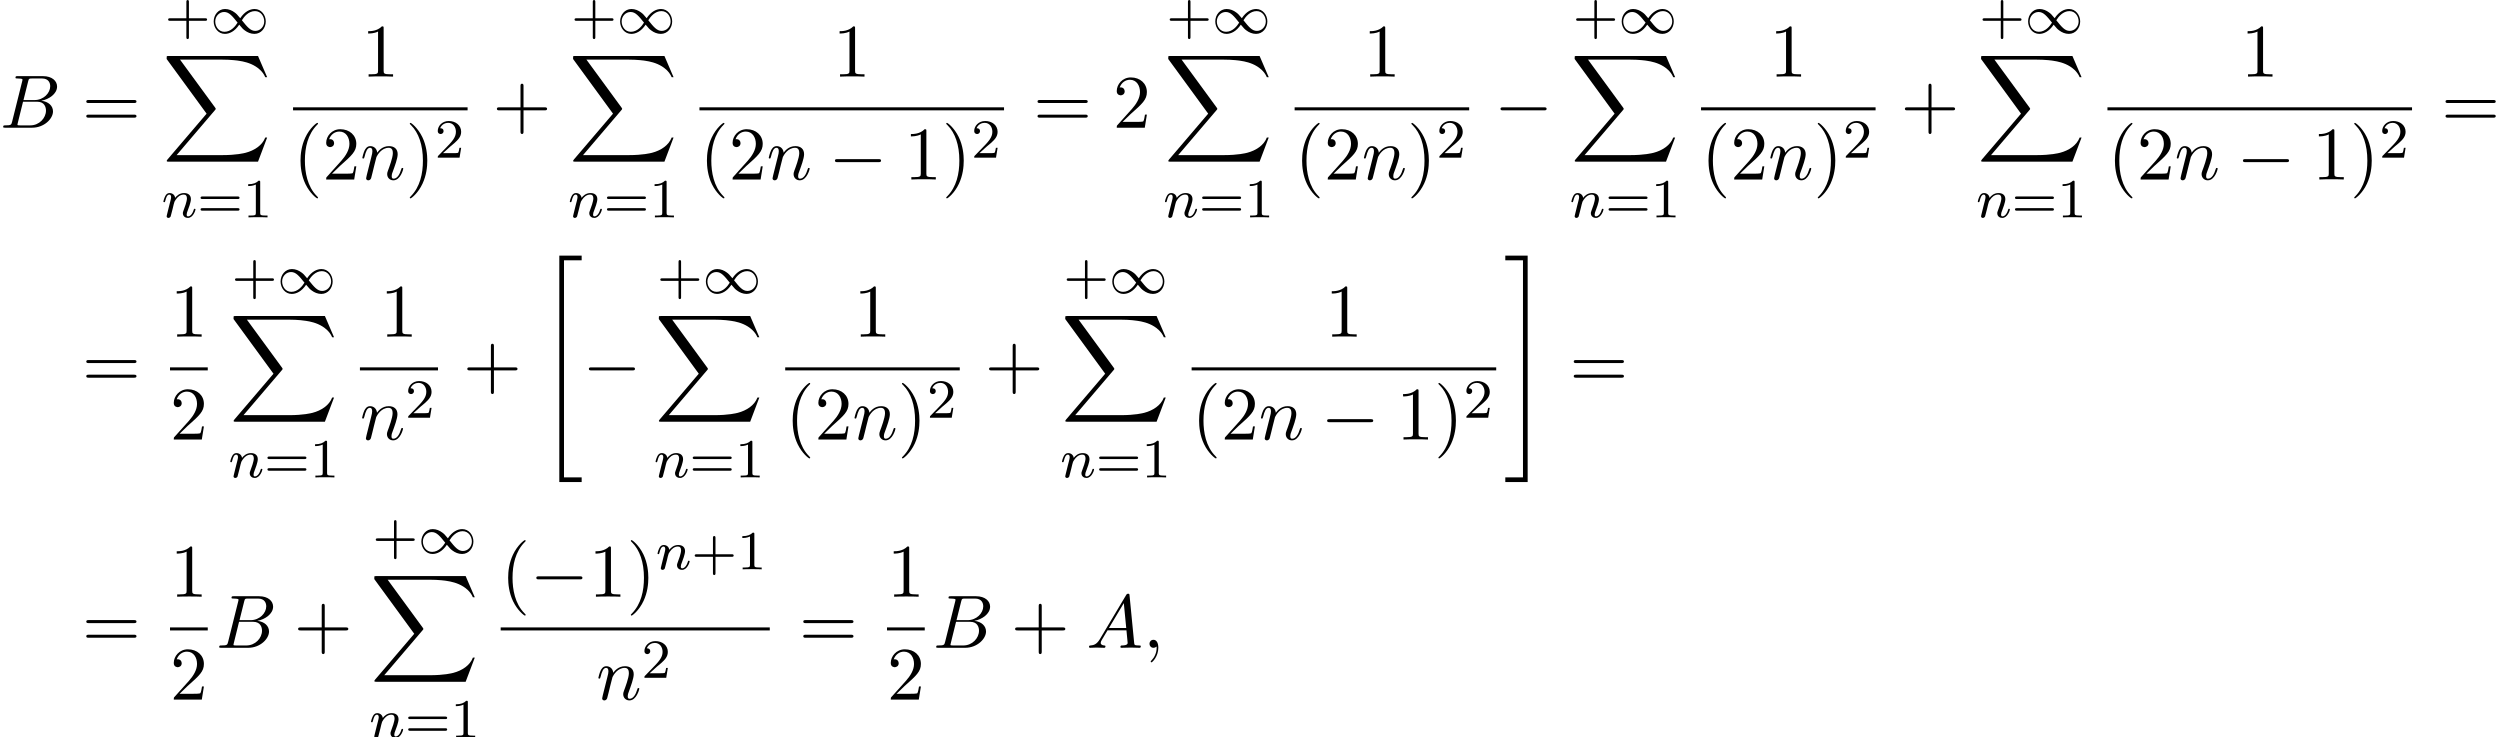 <?xml version='1.0' encoding='UTF-8'?>
<!-- This file was generated by dvisvgm 2.13.3 -->
<svg version='1.1' xmlns='http://www.w3.org/2000/svg' xmlns:xlink='http://www.w3.org/1999/xlink' width='361.215pt' height='106.553pt' viewBox='53.798 81.788 361.215 106.553'>
<defs>
<path id='g2-0' d='M7.189-2.509C7.375-2.509 7.571-2.509 7.571-2.727S7.375-2.945 7.189-2.945H1.287C1.102-2.945 .905-2.945 .905-2.727S1.102-2.509 1.287-2.509H7.189Z'/>
<path id='g4-59' d='M2.215-.011C2.215-.731 1.942-1.156 1.516-1.156C1.156-1.156 .938-.884 .938-.578C.938-.284 1.156 0 1.516 0C1.647 0 1.789-.044 1.898-.142C1.931-.164 1.942-.175 1.953-.175S1.975-.164 1.975-.011C1.975 .796 1.593 1.451 1.233 1.811C1.113 1.931 1.113 1.953 1.113 1.985C1.113 2.062 1.167 2.105 1.222 2.105C1.342 2.105 2.215 1.265 2.215-.011Z'/>
<path id='g4-65' d='M1.953-1.255C1.516-.524 1.091-.371 .611-.338C.48-.327 .382-.327 .382-.12C.382-.055 .436 0 .524 0C.818 0 1.156-.033 1.462-.033C1.822-.033 2.204 0 2.553 0C2.618 0 2.76 0 2.76-.207C2.76-.327 2.662-.338 2.585-.338C2.335-.36 2.073-.447 2.073-.72C2.073-.851 2.138-.971 2.225-1.124L3.055-2.52H5.793C5.815-2.291 5.967-.807 5.967-.698C5.967-.371 5.4-.338 5.182-.338C5.029-.338 4.92-.338 4.92-.12C4.92 0 5.051 0 5.073 0C5.52 0 5.989-.033 6.436-.033C6.709-.033 7.396 0 7.669 0C7.735 0 7.865 0 7.865-.218C7.865-.338 7.756-.338 7.615-.338C6.938-.338 6.938-.415 6.905-.731L6.24-7.549C6.218-7.767 6.218-7.811 6.033-7.811C5.858-7.811 5.815-7.735 5.749-7.625L1.953-1.255ZM3.262-2.858L5.411-6.458L5.76-2.858H3.262Z'/>
<path id='g4-66' d='M1.745-.851C1.636-.425 1.615-.338 .753-.338C.567-.338 .458-.338 .458-.12C.458 0 .556 0 .753 0H4.647C6.371 0 7.658-1.287 7.658-2.356C7.658-3.142 7.025-3.775 5.967-3.895C7.102-4.102 8.247-4.909 8.247-5.945C8.247-6.753 7.527-7.451 6.218-7.451H2.553C2.345-7.451 2.236-7.451 2.236-7.233C2.236-7.113 2.335-7.113 2.542-7.113C2.564-7.113 2.771-7.113 2.956-7.091C3.153-7.069 3.251-7.058 3.251-6.916C3.251-6.873 3.24-6.84 3.207-6.709L1.745-.851ZM3.393-3.993L4.069-6.698C4.167-7.08 4.189-7.113 4.658-7.113H6.065C7.025-7.113 7.255-6.469 7.255-5.989C7.255-5.029 6.316-3.993 4.985-3.993H3.393ZM2.902-.338C2.749-.338 2.727-.338 2.662-.349C2.553-.36 2.52-.371 2.52-.458C2.52-.491 2.52-.513 2.575-.709L3.327-3.753H5.389C6.436-3.753 6.644-2.945 6.644-2.476C6.644-1.396 5.673-.338 4.385-.338H2.902Z'/>
<path id='g4-110' d='M.96-.644C.927-.48 .862-.229 .862-.175C.862 .022 1.015 .12 1.178 .12C1.309 .12 1.505 .033 1.582-.185C1.593-.207 1.724-.72 1.789-.993L2.029-1.975C2.095-2.215 2.16-2.455 2.215-2.705C2.258-2.891 2.345-3.207 2.356-3.251C2.52-3.589 3.098-4.582 4.135-4.582C4.625-4.582 4.724-4.178 4.724-3.818C4.724-3.142 4.189-1.745 4.015-1.276C3.916-1.025 3.905-.895 3.905-.775C3.905-.262 4.287 .12 4.8 .12C5.825 .12 6.229-1.473 6.229-1.56C6.229-1.669 6.131-1.669 6.098-1.669C5.989-1.669 5.989-1.636 5.935-1.473C5.716-.731 5.356-.12 4.822-.12C4.636-.12 4.56-.229 4.56-.48C4.56-.753 4.658-1.015 4.756-1.255C4.964-1.833 5.422-3.033 5.422-3.655C5.422-4.385 4.953-4.822 4.167-4.822C3.185-4.822 2.651-4.124 2.465-3.873C2.411-4.484 1.964-4.822 1.462-4.822S.753-4.396 .644-4.2C.469-3.829 .316-3.185 .316-3.142C.316-3.033 .425-3.033 .447-3.033C.556-3.033 .567-3.044 .633-3.284C.818-4.058 1.036-4.582 1.429-4.582C1.647-4.582 1.767-4.44 1.767-4.08C1.767-3.851 1.735-3.731 1.593-3.164L.96-.644Z'/>
<path id='g3-110' d='M1.594-1.307C1.618-1.427 1.698-1.73 1.722-1.849C1.833-2.279 1.833-2.287 2.016-2.55C2.279-2.941 2.654-3.292 3.188-3.292C3.475-3.292 3.642-3.124 3.642-2.75C3.642-2.311 3.308-1.403 3.156-1.012C3.053-.749 3.053-.701 3.053-.598C3.053-.143 3.427 .08 3.77 .08C4.551 .08 4.878-1.036 4.878-1.14C4.878-1.219 4.814-1.243 4.758-1.243C4.663-1.243 4.647-1.188 4.623-1.108C4.431-.454 4.097-.143 3.794-.143C3.666-.143 3.602-.223 3.602-.406S3.666-.765 3.746-.964C3.866-1.267 4.216-2.184 4.216-2.63C4.216-3.228 3.802-3.515 3.228-3.515C2.582-3.515 2.168-3.124 1.937-2.821C1.881-3.26 1.53-3.515 1.124-3.515C.837-3.515 .638-3.332 .51-3.084C.319-2.71 .239-2.311 .239-2.295C.239-2.224 .295-2.192 .359-2.192C.462-2.192 .47-2.224 .526-2.431C.622-2.821 .765-3.292 1.1-3.292C1.307-3.292 1.355-3.092 1.355-2.917C1.355-2.774 1.315-2.622 1.251-2.359C1.235-2.295 1.116-1.825 1.084-1.714L.789-.518C.757-.399 .709-.199 .709-.167C.709 .016 .861 .08 .964 .08C1.108 .08 1.227-.016 1.283-.112C1.307-.159 1.371-.43 1.411-.598L1.594-1.307Z'/>
<path id='g6-40' d='M3.611 2.618C3.611 2.585 3.611 2.564 3.425 2.378C2.062 1.004 1.713-1.058 1.713-2.727C1.713-4.625 2.127-6.524 3.469-7.887C3.611-8.018 3.611-8.04 3.611-8.073C3.611-8.149 3.567-8.182 3.502-8.182C3.393-8.182 2.411-7.44 1.767-6.055C1.211-4.855 1.08-3.644 1.08-2.727C1.08-1.876 1.2-.556 1.8 .676C2.455 2.018 3.393 2.727 3.502 2.727C3.567 2.727 3.611 2.695 3.611 2.618Z'/>
<path id='g6-41' d='M3.153-2.727C3.153-3.578 3.033-4.898 2.433-6.131C1.778-7.473 .84-8.182 .731-8.182C.665-8.182 .622-8.138 .622-8.073C.622-8.04 .622-8.018 .829-7.822C1.898-6.742 2.52-5.007 2.52-2.727C2.52-.862 2.116 1.058 .764 2.433C.622 2.564 .622 2.585 .622 2.618C.622 2.684 .665 2.727 .731 2.727C.84 2.727 1.822 1.985 2.465 .6C3.022-.6 3.153-1.811 3.153-2.727Z'/>
<path id='g6-43' d='M4.462-2.509H7.505C7.658-2.509 7.865-2.509 7.865-2.727S7.658-2.945 7.505-2.945H4.462V-6C4.462-6.153 4.462-6.36 4.244-6.36S4.025-6.153 4.025-6V-2.945H.971C.818-2.945 .611-2.945 .611-2.727S.818-2.509 .971-2.509H4.025V.545C4.025 .698 4.025 .905 4.244 .905S4.462 .698 4.462 .545V-2.509Z'/>
<path id='g6-49' d='M3.207-6.982C3.207-7.244 3.207-7.265 2.956-7.265C2.28-6.567 1.32-6.567 .971-6.567V-6.229C1.189-6.229 1.833-6.229 2.4-6.513V-.862C2.4-.469 2.367-.338 1.385-.338H1.036V0C1.418-.033 2.367-.033 2.804-.033S4.189-.033 4.571 0V-.338H4.222C3.24-.338 3.207-.458 3.207-.862V-6.982Z'/>
<path id='g6-50' d='M1.385-.84L2.542-1.964C4.244-3.469 4.898-4.058 4.898-5.149C4.898-6.393 3.916-7.265 2.585-7.265C1.353-7.265 .545-6.262 .545-5.291C.545-4.68 1.091-4.68 1.124-4.68C1.309-4.68 1.691-4.811 1.691-5.258C1.691-5.542 1.495-5.825 1.113-5.825C1.025-5.825 1.004-5.825 .971-5.815C1.222-6.524 1.811-6.927 2.444-6.927C3.436-6.927 3.905-6.044 3.905-5.149C3.905-4.276 3.36-3.415 2.76-2.738L.665-.404C.545-.284 .545-.262 .545 0H4.593L4.898-1.898H4.625C4.571-1.571 4.495-1.091 4.385-.927C4.309-.84 3.589-.84 3.349-.84H1.385Z'/>
<path id='g6-61' d='M7.495-3.567C7.658-3.567 7.865-3.567 7.865-3.785S7.658-4.004 7.505-4.004H.971C.818-4.004 .611-4.004 .611-3.785S.818-3.567 .982-3.567H7.495ZM7.505-1.451C7.658-1.451 7.865-1.451 7.865-1.669S7.658-1.887 7.495-1.887H.982C.818-1.887 .611-1.887 .611-1.669S.818-1.451 .971-1.451H7.505Z'/>
<path id='g5-43' d='M3.475-1.809H5.818C5.93-1.809 6.105-1.809 6.105-1.993S5.93-2.176 5.818-2.176H3.475V-4.527C3.475-4.639 3.475-4.814 3.292-4.814S3.108-4.639 3.108-4.527V-2.176H.757C.646-2.176 .47-2.176 .47-1.993S.646-1.809 .757-1.809H3.108V.542C3.108 .654 3.108 .829 3.292 .829S3.475 .654 3.475 .542V-1.809Z'/>
<path id='g5-49' d='M2.503-5.077C2.503-5.292 2.487-5.3 2.271-5.3C1.945-4.981 1.522-4.79 .765-4.79V-4.527C.98-4.527 1.411-4.527 1.873-4.742V-.654C1.873-.359 1.849-.263 1.092-.263H.813V0C1.14-.024 1.825-.024 2.184-.024S3.236-.024 3.563 0V-.263H3.284C2.527-.263 2.503-.359 2.503-.654V-5.077Z'/>
<path id='g5-50' d='M2.248-1.626C2.375-1.745 2.71-2.008 2.837-2.12C3.332-2.574 3.802-3.013 3.802-3.738C3.802-4.686 3.005-5.3 2.008-5.3C1.052-5.3 .422-4.575 .422-3.866C.422-3.475 .733-3.419 .845-3.419C1.012-3.419 1.259-3.539 1.259-3.842C1.259-4.256 .861-4.256 .765-4.256C.996-4.838 1.53-5.037 1.921-5.037C2.662-5.037 3.045-4.407 3.045-3.738C3.045-2.909 2.463-2.303 1.522-1.339L.518-.303C.422-.215 .422-.199 .422 0H3.571L3.802-1.427H3.555C3.531-1.267 3.467-.869 3.371-.717C3.324-.654 2.718-.654 2.59-.654H1.172L2.248-1.626Z'/>
<path id='g5-61' d='M5.826-2.654C5.946-2.654 6.105-2.654 6.105-2.837S5.914-3.021 5.794-3.021H.781C.662-3.021 .47-3.021 .47-2.837S.63-2.654 .749-2.654H5.826ZM5.794-.964C5.914-.964 6.105-.964 6.105-1.148S5.946-1.331 5.826-1.331H.749C.63-1.331 .47-1.331 .47-1.148S.662-.964 .781-.964H5.794Z'/>
<path id='g1-49' d='M4.304-2.184C3.834-2.75 3.77-2.813 3.491-3.021C3.124-3.3 2.638-3.515 2.112-3.515C1.14-3.515 .47-2.662 .47-1.714C.47-.781 1.132 .08 2.08 .08C2.734 .08 3.499-.263 4.16-1.251C4.631-.685 4.694-.622 4.973-.414C5.34-.135 5.826 .08 6.352 .08C7.325 .08 7.994-.773 7.994-1.722C7.994-2.654 7.333-3.515 6.384-3.515C5.731-3.515 4.965-3.172 4.304-2.184ZM4.543-1.889C4.846-2.391 5.499-3.212 6.44-3.212C7.293-3.212 7.771-2.439 7.771-1.722C7.771-.948 7.181-.351 6.48-.351S5.308-.933 4.543-1.889ZM3.921-1.546C3.618-1.044 2.965-.223 2.024-.223C1.172-.223 .693-.996 .693-1.714C.693-2.487 1.283-3.084 1.985-3.084S3.156-2.503 3.921-1.546Z'/>
<path id='g0-34' d='M3 32.28H6.229V31.604H3.676V.24H6.229V-.436H3V32.28Z'/>
<path id='g0-35' d='M2.673 31.604H.12V32.28H3.349V-.436H.12V.24H2.673V31.604Z'/>
<path id='g0-88' d='M13.811 15.273L15.131 11.782H14.858C14.433 12.916 13.276 13.658 12.022 13.985C11.793 14.04 10.724 14.324 8.629 14.324H2.051L7.604 7.811C7.68 7.724 7.702 7.691 7.702 7.636C7.702 7.615 7.702 7.582 7.625 7.473L2.542 .524H8.52C9.982 .524 10.975 .676 11.073 .698C11.662 .785 12.611 .971 13.473 1.516C13.745 1.691 14.487 2.182 14.858 3.065H15.131L13.811 0H.916C.665 0 .655 .011 .622 .076C.611 .109 .611 .316 .611 .436L6.382 8.335L.731 14.956C.622 15.087 .622 15.142 .622 15.153C.622 15.273 .72 15.273 .916 15.273H13.811Z'/>
</defs>
<g id='page1'>
<use x='53.798' y='100.24' xlink:href='#g4-66'/>
<use x='65.65' y='100.24' xlink:href='#g6-61'/>
<use x='77.618' y='86.604' xlink:href='#g5-43'/>
<use x='84.204' y='86.604' xlink:href='#g1-49'/>
<use x='77.266' y='89.876' xlink:href='#g0-88'/>
<use x='77.166' y='113.195' xlink:href='#g3-110'/>
<use x='82.304' y='113.195' xlink:href='#g5-61'/>
<use x='88.89' y='113.195' xlink:href='#g5-49'/>
<use x='106.021' y='92.86' xlink:href='#g6-49'/>
<rect x='96.138' y='97.295' height='.436' width='25.22'/>
<use x='96.138' y='107.723' xlink:href='#g6-40'/>
<use x='100.381' y='107.723' xlink:href='#g6-50'/>
<use x='105.835' y='107.723' xlink:href='#g4-110'/>
<use x='112.383' y='107.723' xlink:href='#g6-41'/>
<use x='116.626' y='104.572' xlink:href='#g5-50'/>
<use x='124.978' y='100.24' xlink:href='#g6-43'/>
<use x='136.339' y='86.604' xlink:href='#g5-43'/>
<use x='142.925' y='86.604' xlink:href='#g1-49'/>
<use x='135.987' y='89.876' xlink:href='#g0-88'/>
<use x='135.887' y='113.195' xlink:href='#g3-110'/>
<use x='141.025' y='113.195' xlink:href='#g5-61'/>
<use x='147.611' y='113.195' xlink:href='#g5-49'/>
<use x='174.136' y='92.86' xlink:href='#g6-49'/>
<rect x='154.859' y='97.295' height='.436' width='44.008'/>
<use x='154.859' y='107.723' xlink:href='#g6-40'/>
<use x='159.102' y='107.723' xlink:href='#g6-50'/>
<use x='164.556' y='107.723' xlink:href='#g4-110'/>
<use x='173.528' y='107.723' xlink:href='#g2-0'/>
<use x='184.438' y='107.723' xlink:href='#g6-49'/>
<use x='189.892' y='107.723' xlink:href='#g6-41'/>
<use x='194.135' y='104.572' xlink:href='#g5-50'/>
<use x='203.093' y='100.24' xlink:href='#g6-61'/>
<use x='214.608' y='100.24' xlink:href='#g6-50'/>
<use x='222.332' y='86.604' xlink:href='#g5-43'/>
<use x='228.919' y='86.604' xlink:href='#g1-49'/>
<use x='221.981' y='89.876' xlink:href='#g0-88'/>
<use x='221.88' y='113.195' xlink:href='#g3-110'/>
<use x='227.019' y='113.195' xlink:href='#g5-61'/>
<use x='233.605' y='113.195' xlink:href='#g5-49'/>
<use x='250.736' y='92.86' xlink:href='#g6-49'/>
<rect x='240.853' y='97.295' height='.436' width='25.22'/>
<use x='240.853' y='107.723' xlink:href='#g6-40'/>
<use x='245.095' y='107.723' xlink:href='#g6-50'/>
<use x='250.55' y='107.723' xlink:href='#g4-110'/>
<use x='257.098' y='107.723' xlink:href='#g6-41'/>
<use x='261.34' y='104.572' xlink:href='#g5-50'/>
<use x='269.692' y='100.24' xlink:href='#g2-0'/>
<use x='281.054' y='86.604' xlink:href='#g5-43'/>
<use x='287.64' y='86.604' xlink:href='#g1-49'/>
<use x='280.702' y='89.876' xlink:href='#g0-88'/>
<use x='280.602' y='113.195' xlink:href='#g3-110'/>
<use x='285.74' y='113.195' xlink:href='#g5-61'/>
<use x='292.326' y='113.195' xlink:href='#g5-49'/>
<use x='309.457' y='92.86' xlink:href='#g6-49'/>
<rect x='299.574' y='97.295' height='.436' width='25.22'/>
<use x='299.574' y='107.723' xlink:href='#g6-40'/>
<use x='303.817' y='107.723' xlink:href='#g6-50'/>
<use x='309.271' y='107.723' xlink:href='#g4-110'/>
<use x='315.819' y='107.723' xlink:href='#g6-41'/>
<use x='320.062' y='104.572' xlink:href='#g5-50'/>
<use x='328.414' y='100.24' xlink:href='#g6-43'/>
<use x='339.775' y='86.604' xlink:href='#g5-43'/>
<use x='346.361' y='86.604' xlink:href='#g1-49'/>
<use x='339.423' y='89.876' xlink:href='#g0-88'/>
<use x='339.323' y='113.195' xlink:href='#g3-110'/>
<use x='344.461' y='113.195' xlink:href='#g5-61'/>
<use x='351.047' y='113.195' xlink:href='#g5-49'/>
<use x='377.572' y='92.86' xlink:href='#g6-49'/>
<rect x='358.295' y='97.295' height='.436' width='44.008'/>
<use x='358.295' y='107.723' xlink:href='#g6-40'/>
<use x='362.538' y='107.723' xlink:href='#g6-50'/>
<use x='367.992' y='107.723' xlink:href='#g4-110'/>
<use x='376.964' y='107.723' xlink:href='#g2-0'/>
<use x='387.873' y='107.723' xlink:href='#g6-49'/>
<use x='393.328' y='107.723' xlink:href='#g6-41'/>
<use x='397.57' y='104.572' xlink:href='#g5-50'/>
<use x='406.529' y='100.24' xlink:href='#g6-61'/>
<use x='65.65' y='137.813' xlink:href='#g6-61'/>
<use x='78.361' y='130.433' xlink:href='#g6-49'/>
<rect x='78.361' y='134.868' height='.436' width='5.455'/>
<use x='78.361' y='145.296' xlink:href='#g6-50'/>
<use x='87.281' y='124.177' xlink:href='#g5-43'/>
<use x='93.868' y='124.177' xlink:href='#g1-49'/>
<use x='86.93' y='127.449' xlink:href='#g0-88'/>
<use x='86.829' y='150.768' xlink:href='#g3-110'/>
<use x='91.968' y='150.768' xlink:href='#g5-61'/>
<use x='98.554' y='150.768' xlink:href='#g5-49'/>
<use x='108.715' y='130.433' xlink:href='#g6-49'/>
<rect x='105.802' y='134.868' height='.436' width='11.28'/>
<use x='105.802' y='145.296' xlink:href='#g4-110'/>
<use x='112.35' y='142.145' xlink:href='#g5-50'/>
<use x='120.702' y='137.813' xlink:href='#g6-43'/>
<use x='131.611' y='119.158' xlink:href='#g0-34'/>
<use x='137.975' y='137.813' xlink:href='#g2-0'/>
<use x='148.73' y='124.177' xlink:href='#g5-43'/>
<use x='155.316' y='124.177' xlink:href='#g1-49'/>
<use x='148.378' y='127.449' xlink:href='#g0-88'/>
<use x='148.278' y='150.768' xlink:href='#g3-110'/>
<use x='153.416' y='150.768' xlink:href='#g5-61'/>
<use x='160.002' y='150.768' xlink:href='#g5-49'/>
<use x='177.133' y='130.433' xlink:href='#g6-49'/>
<rect x='167.25' y='134.868' height='.436' width='25.22'/>
<use x='167.25' y='145.296' xlink:href='#g6-40'/>
<use x='171.493' y='145.296' xlink:href='#g6-50'/>
<use x='176.947' y='145.296' xlink:href='#g4-110'/>
<use x='183.495' y='145.296' xlink:href='#g6-41'/>
<use x='187.738' y='142.145' xlink:href='#g5-50'/>
<use x='196.09' y='137.813' xlink:href='#g6-43'/>
<use x='207.451' y='124.177' xlink:href='#g5-43'/>
<use x='214.037' y='124.177' xlink:href='#g1-49'/>
<use x='207.099' y='127.449' xlink:href='#g0-88'/>
<use x='206.999' y='150.768' xlink:href='#g3-110'/>
<use x='212.137' y='150.768' xlink:href='#g5-61'/>
<use x='218.723' y='150.768' xlink:href='#g5-49'/>
<use x='245.248' y='130.433' xlink:href='#g6-49'/>
<rect x='225.971' y='134.868' height='.436' width='44.008'/>
<use x='225.971' y='145.296' xlink:href='#g6-40'/>
<use x='230.214' y='145.296' xlink:href='#g6-50'/>
<use x='235.668' y='145.296' xlink:href='#g4-110'/>
<use x='244.641' y='145.296' xlink:href='#g2-0'/>
<use x='255.55' y='145.296' xlink:href='#g6-49'/>
<use x='261.004' y='145.296' xlink:href='#g6-41'/>
<use x='265.247' y='142.145' xlink:href='#g5-50'/>
<use x='271.174' y='119.158' xlink:href='#g0-35'/>
<use x='280.568' y='137.813' xlink:href='#g6-61'/>
<use x='65.65' y='175.386' xlink:href='#g6-61'/>
<use x='78.361' y='168.006' xlink:href='#g6-49'/>
<rect x='78.361' y='172.441' height='.436' width='5.455'/>
<use x='78.361' y='182.869' xlink:href='#g6-50'/>
<use x='85.011' y='175.386' xlink:href='#g4-66'/>
<use x='96.257' y='175.386' xlink:href='#g6-43'/>
<use x='107.618' y='161.75' xlink:href='#g5-43'/>
<use x='114.205' y='161.75' xlink:href='#g1-49'/>
<use x='107.267' y='165.023' xlink:href='#g0-88'/>
<use x='107.166' y='188.341' xlink:href='#g3-110'/>
<use x='112.305' y='188.341' xlink:href='#g5-61'/>
<use x='118.891' y='188.341' xlink:href='#g5-49'/>
<use x='126.139' y='168.006' xlink:href='#g6-40'/>
<use x='130.381' y='168.006' xlink:href='#g2-0'/>
<use x='138.866' y='168.006' xlink:href='#g6-49'/>
<use x='144.321' y='168.006' xlink:href='#g6-41'/>
<use x='148.563' y='164.047' xlink:href='#g3-110'/>
<use x='153.701' y='164.047' xlink:href='#g5-43'/>
<use x='160.288' y='164.047' xlink:href='#g5-49'/>
<rect x='126.139' y='172.441' height='.436' width='38.881'/>
<use x='139.939' y='182.869' xlink:href='#g4-110'/>
<use x='146.487' y='179.718' xlink:href='#g5-50'/>
<use x='169.246' y='175.386' xlink:href='#g6-61'/>
<use x='181.957' y='168.006' xlink:href='#g6-49'/>
<rect x='181.957' y='172.441' height='.436' width='5.455'/>
<use x='181.957' y='182.869' xlink:href='#g6-50'/>
<use x='188.607' y='175.386' xlink:href='#g4-66'/>
<use x='199.853' y='175.386' xlink:href='#g6-43'/>
<use x='210.762' y='175.386' xlink:href='#g4-65'/>
<use x='218.944' y='175.386' xlink:href='#g4-59'/>
</g>
</svg><!--Rendered by QuickLaTeX.com-->